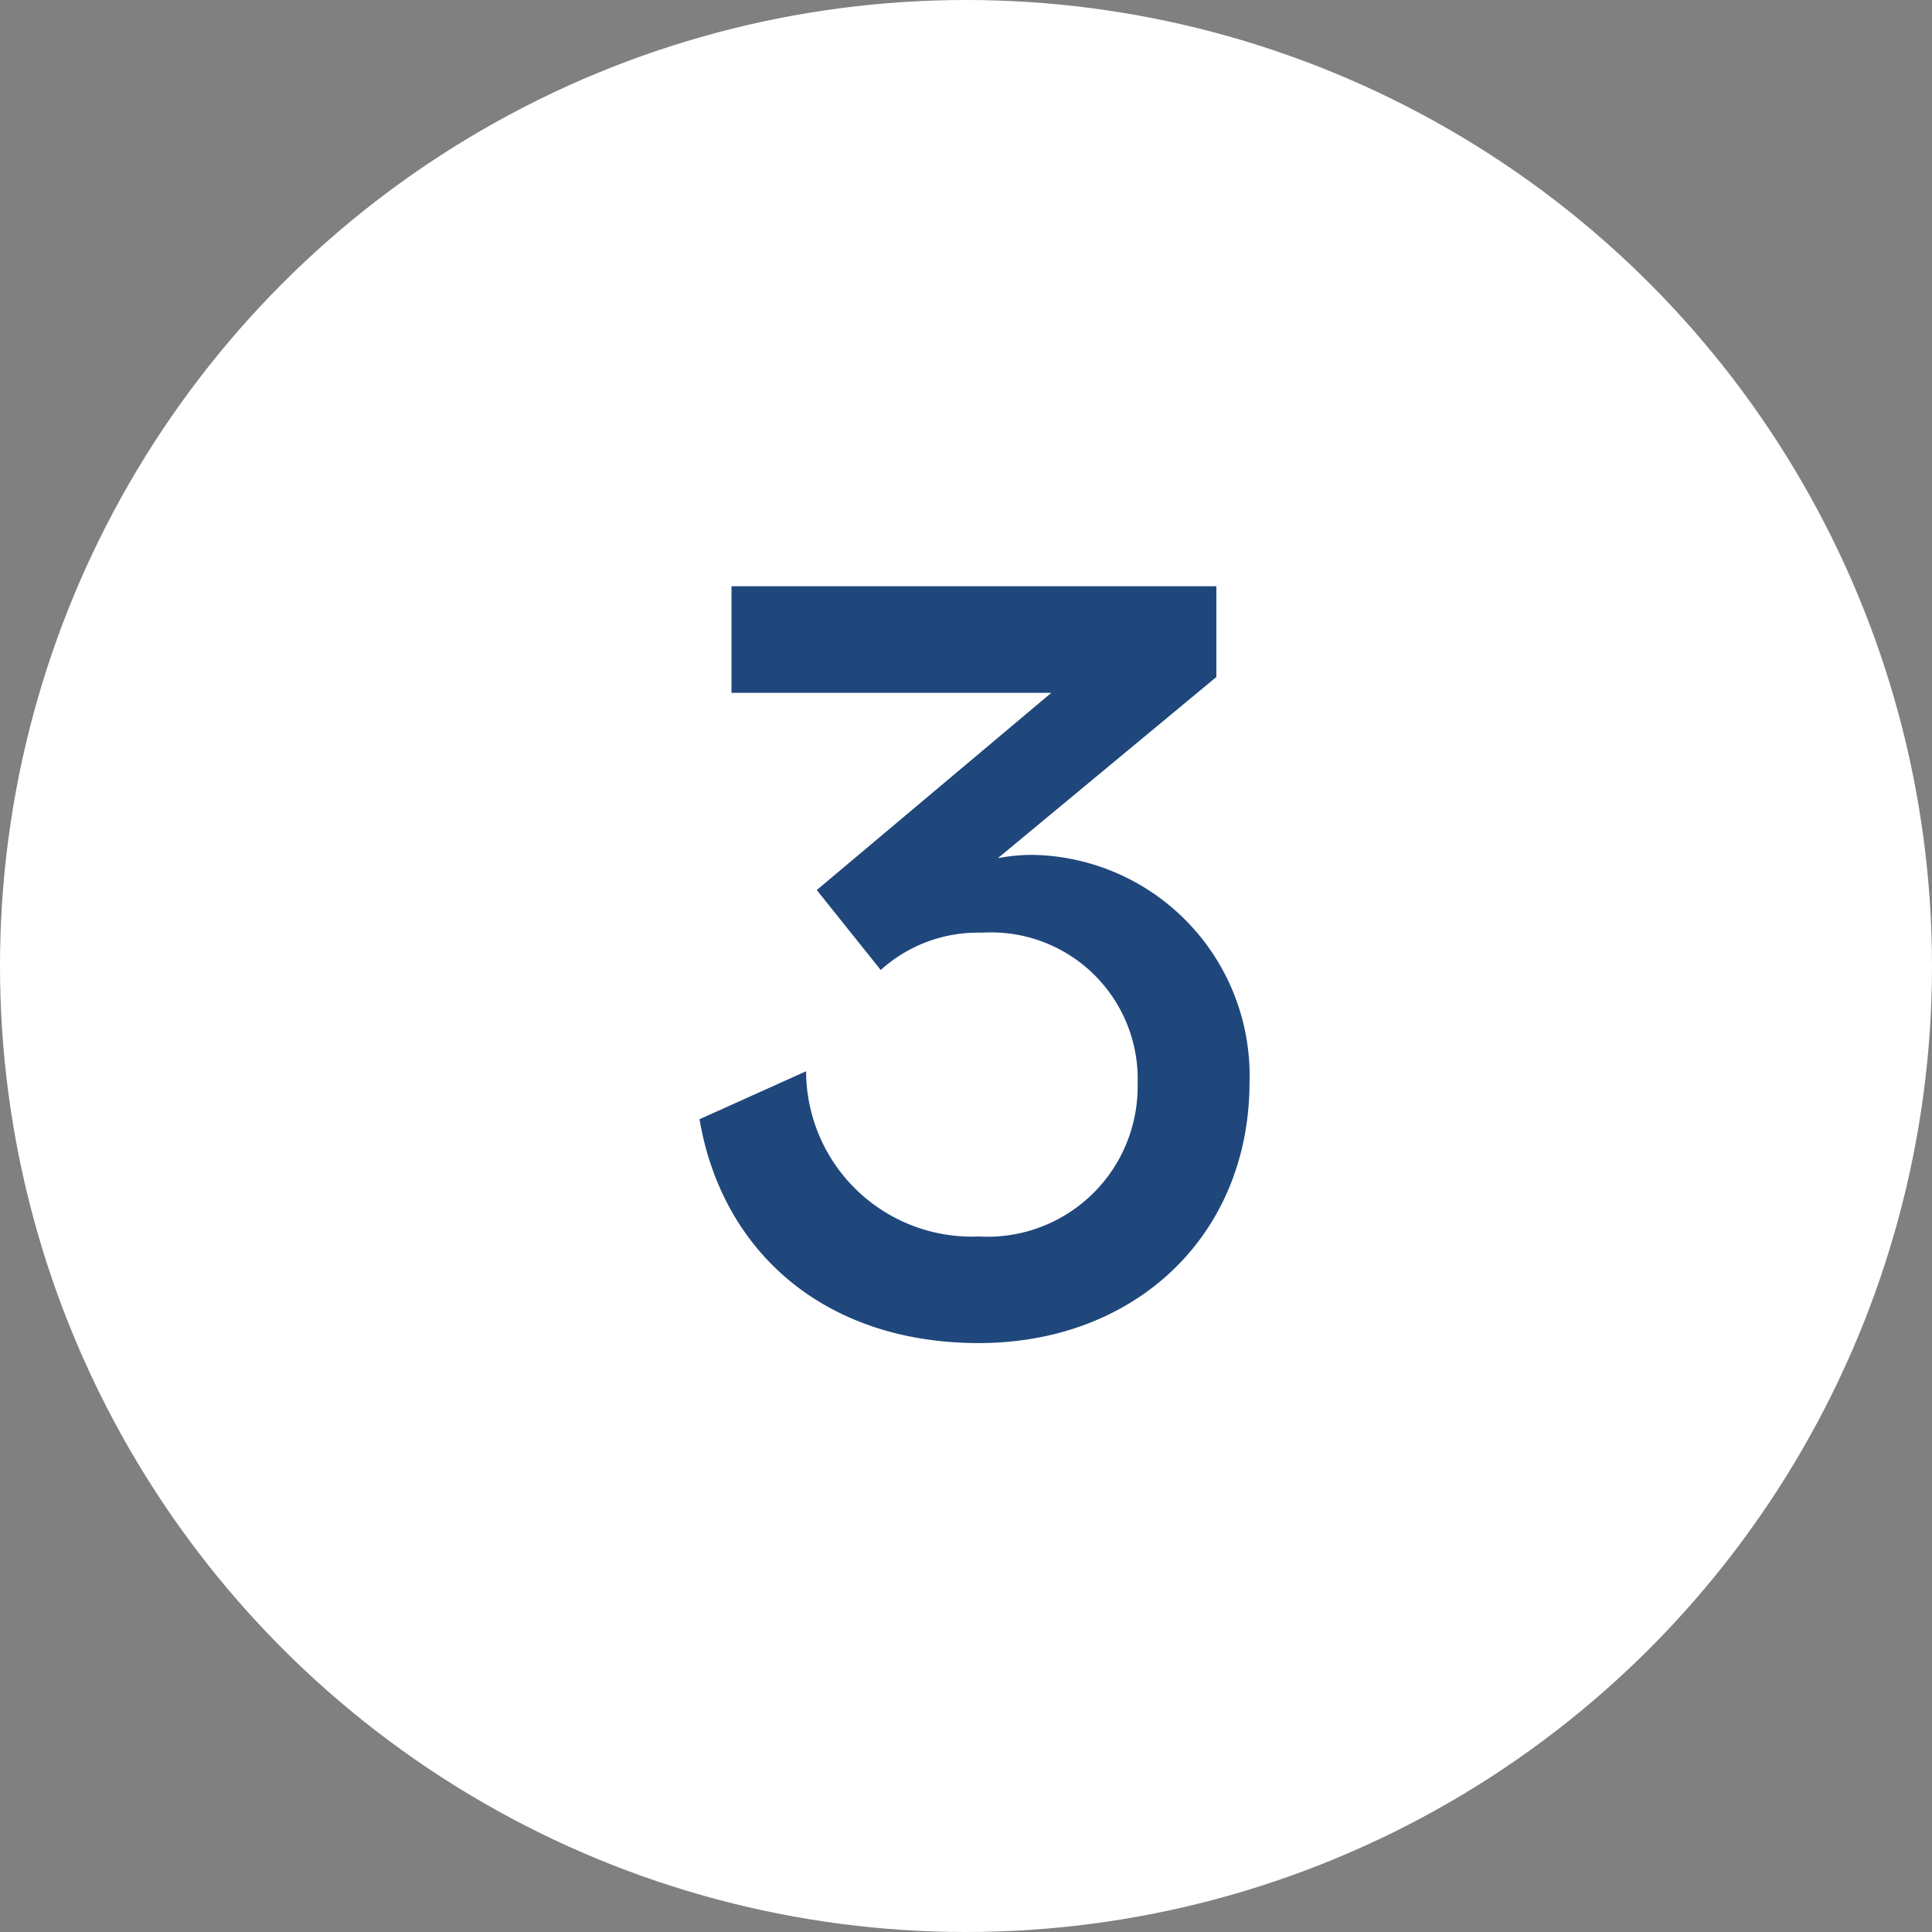 <?xml version="1.0" encoding="UTF-8"?> <svg xmlns="http://www.w3.org/2000/svg" width="58" height="58" viewBox="0 0 58 58"><rect x="0" y="0" width="58" height="58" fill="#808080" stroke="none"/><g id="Group_12722" data-name="Group 12722" transform="translate(-965 -5883)"><circle id="Ellipse_79" data-name="Ellipse 79" cx="29" cy="29" r="29" transform="translate(965 5883)" fill="#fff"></circle><path id="Path_34143" data-name="Path 34143" d="M.64-6.4C1.312-2.432,4.384.32,9.024.32c4.7,0,8.128-3.232,8.128-7.84a6.63,6.63,0,0,0-6.5-6.816,5.394,5.394,0,0,0-1.056.1l6.56-5.44V-22.4H1.6v3.2h9.6L4.16-13.28l1.92,2.4A4.352,4.352,0,0,1,9.12-12a4.4,4.4,0,0,1,4.672,4.544A4.506,4.506,0,0,1,9.024-2.88,4.975,4.975,0,0,1,3.84-7.84Z" transform="translate(985.36 5923)" fill="#1f477c"></path></g></svg> 